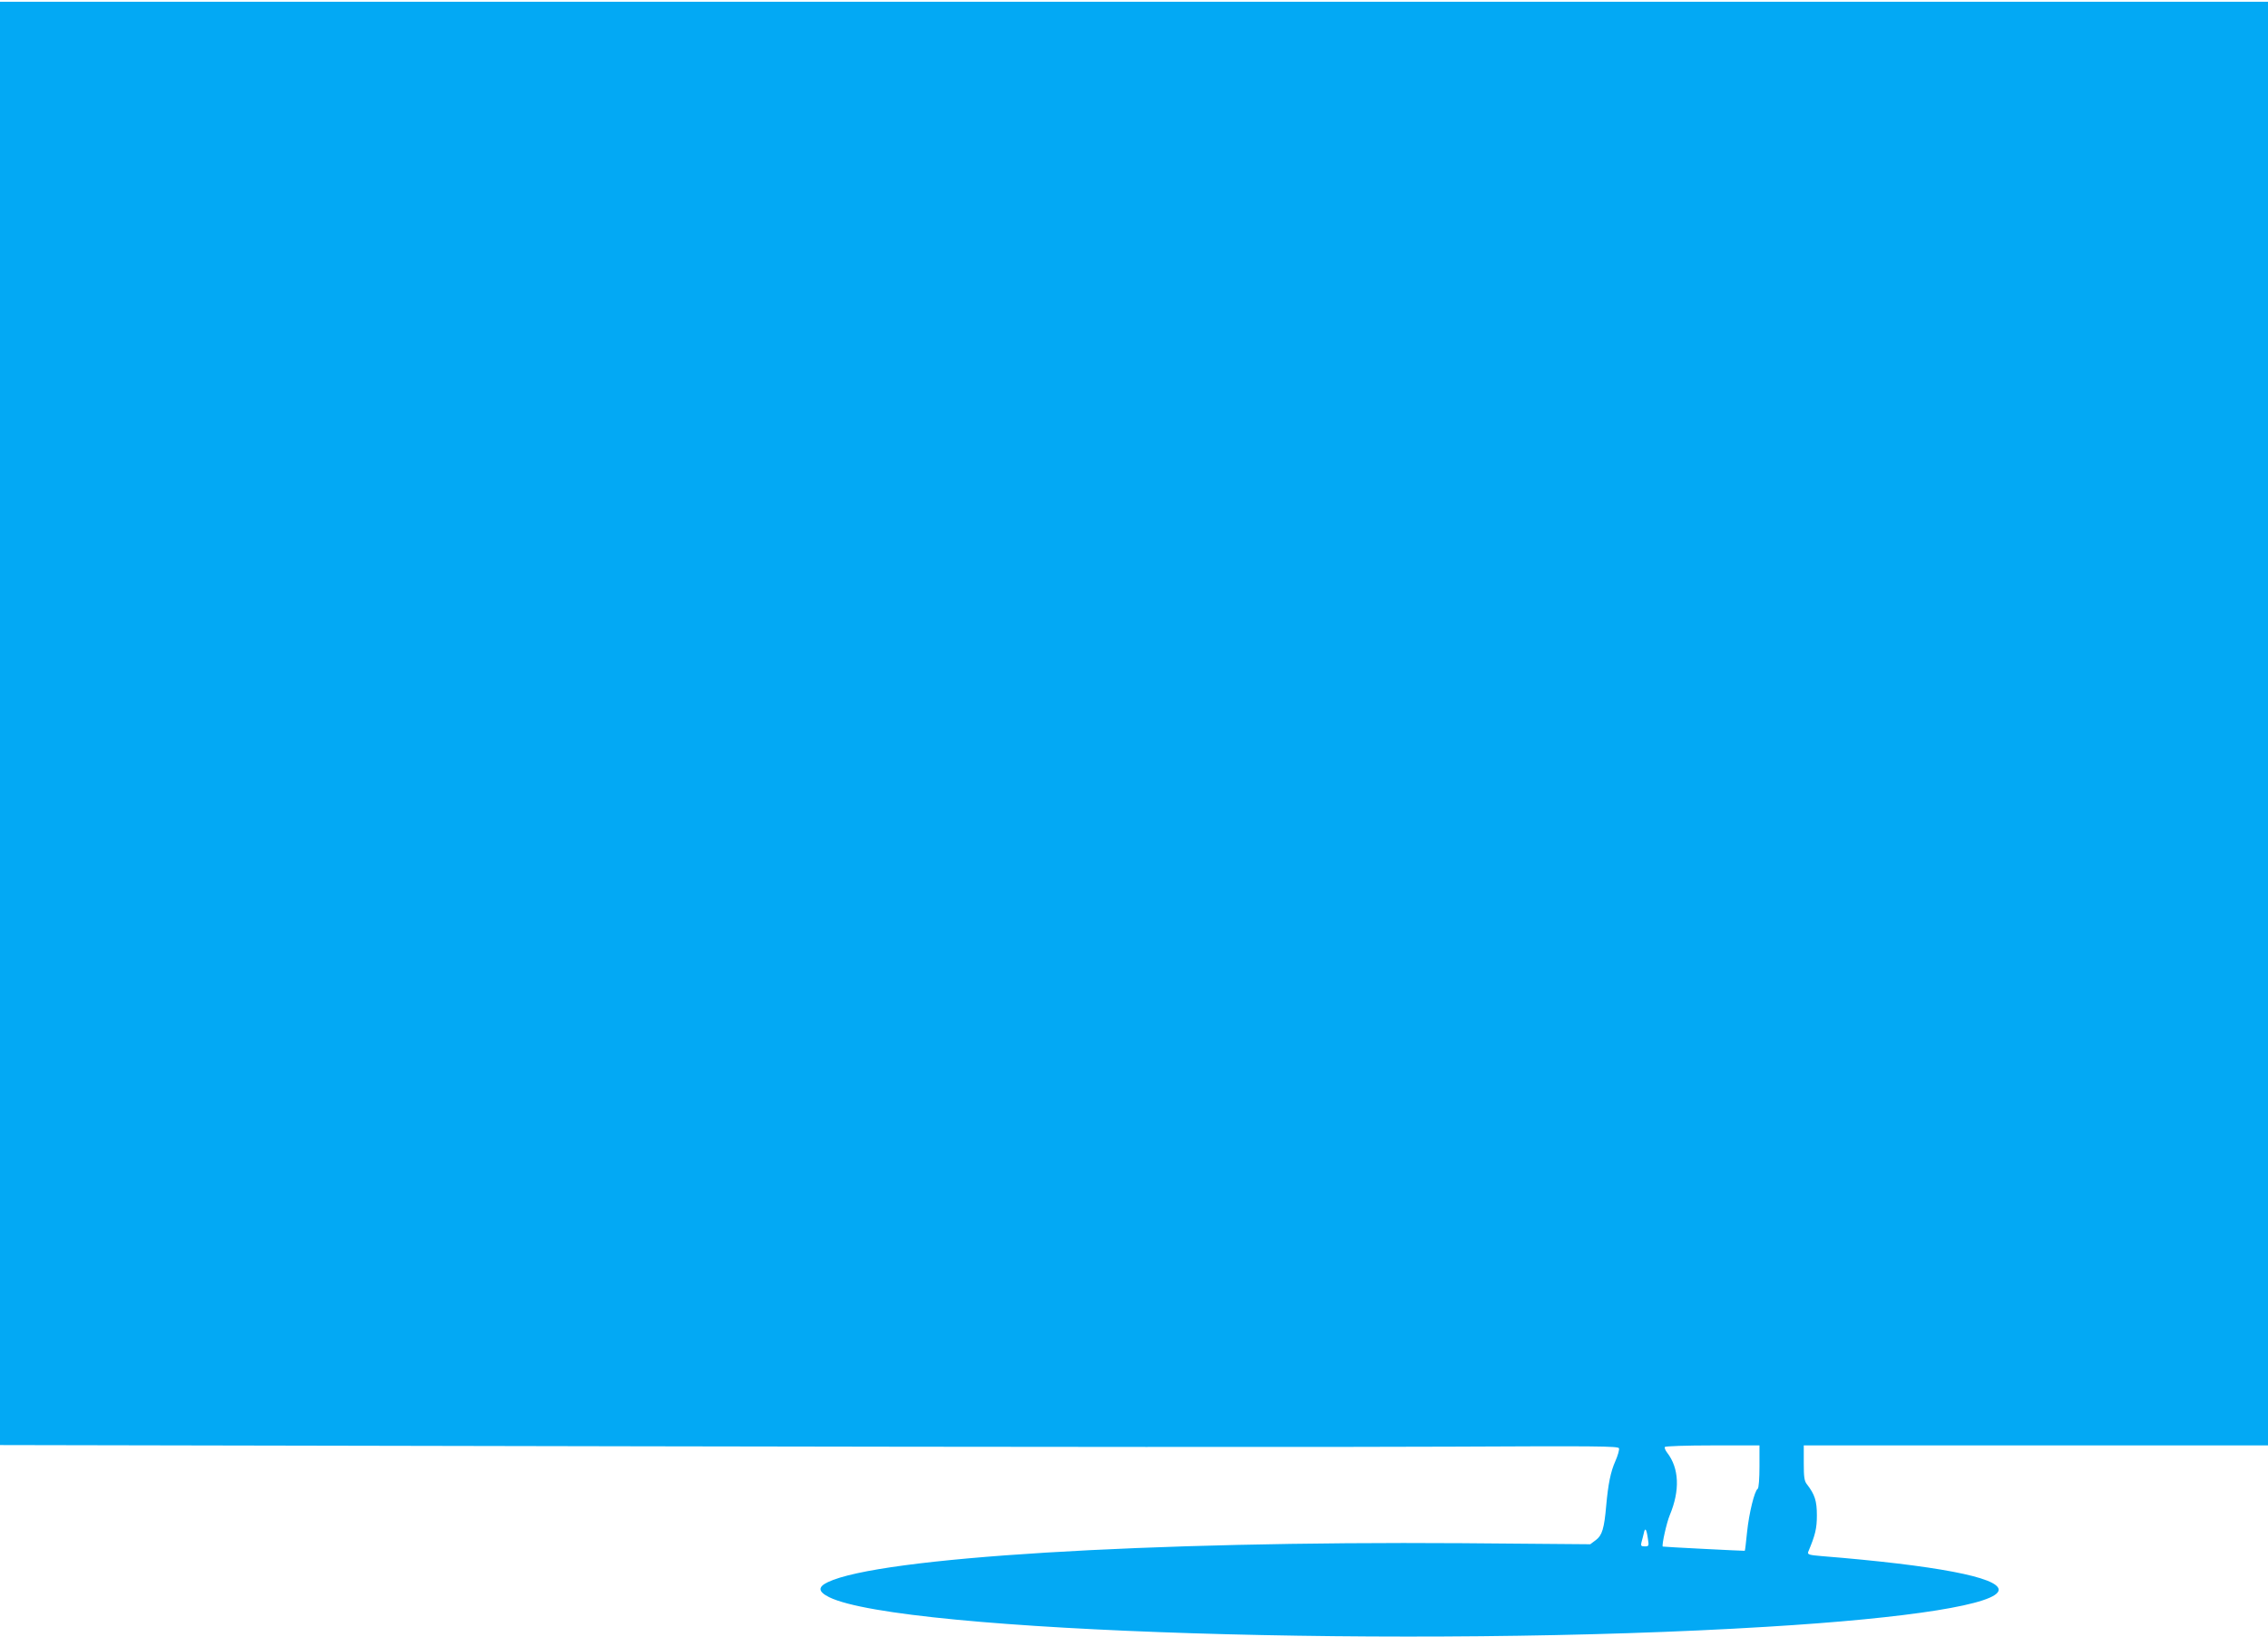 <?xml version="1.0" standalone="no"?>
<!DOCTYPE svg PUBLIC "-//W3C//DTD SVG 20010904//EN"
 "http://www.w3.org/TR/2001/REC-SVG-20010904/DTD/svg10.dtd">
<svg version="1.0" xmlns="http://www.w3.org/2000/svg"
 width="1280pt" height="924pt" viewBox="0 0 1280 924"
 preserveAspectRatio="xMidYMid meet">
<g transform="translate(0,924) scale(0.1,-0.1)"
fill="#03a9f4" stroke="none">
<path d="M0 5156 l0 -4074 3628 -7 c1995 -4 4049 -5 4565 -2 812 4 939 3 944
-9 3 -8 -6 -40 -20 -72 -27 -60 -41 -130 -52 -252 -11 -128 -23 -168 -58 -194
l-32 -24 -725 6 c-1775 12 -3286 -80 -3578 -220 -57 -27 -55 -54 8 -85 403
-198 3299 -289 5290 -167 816 49 1310 129 1310 209 0 70 -354 138 -998 190
-72 6 -82 9 -77 24 40 95 49 132 49 206 0 82 -12 118 -55 174 -16 19 -19 41
-19 122 l0 99 1310 0 1310 0 0 4075 0 4075 -6400 0 -6400 0 0 -4074z m9930
-4195 c0 -68 -4 -122 -10 -126 -18 -11 -49 -138 -60 -244 -6 -58 -11 -105 -13
-106 -3 -1 -462 22 -463 24 -6 10 22 135 40 178 58 139 53 264 -15 352 -10 13
-16 27 -13 32 3 5 124 9 270 9 l264 0 0 -119z m-630 -406 c7 -43 6 -45 -18
-45 -20 0 -23 4 -18 23 4 12 9 35 13 50 7 36 15 28 23 -28z"/>
</g>
</svg>
